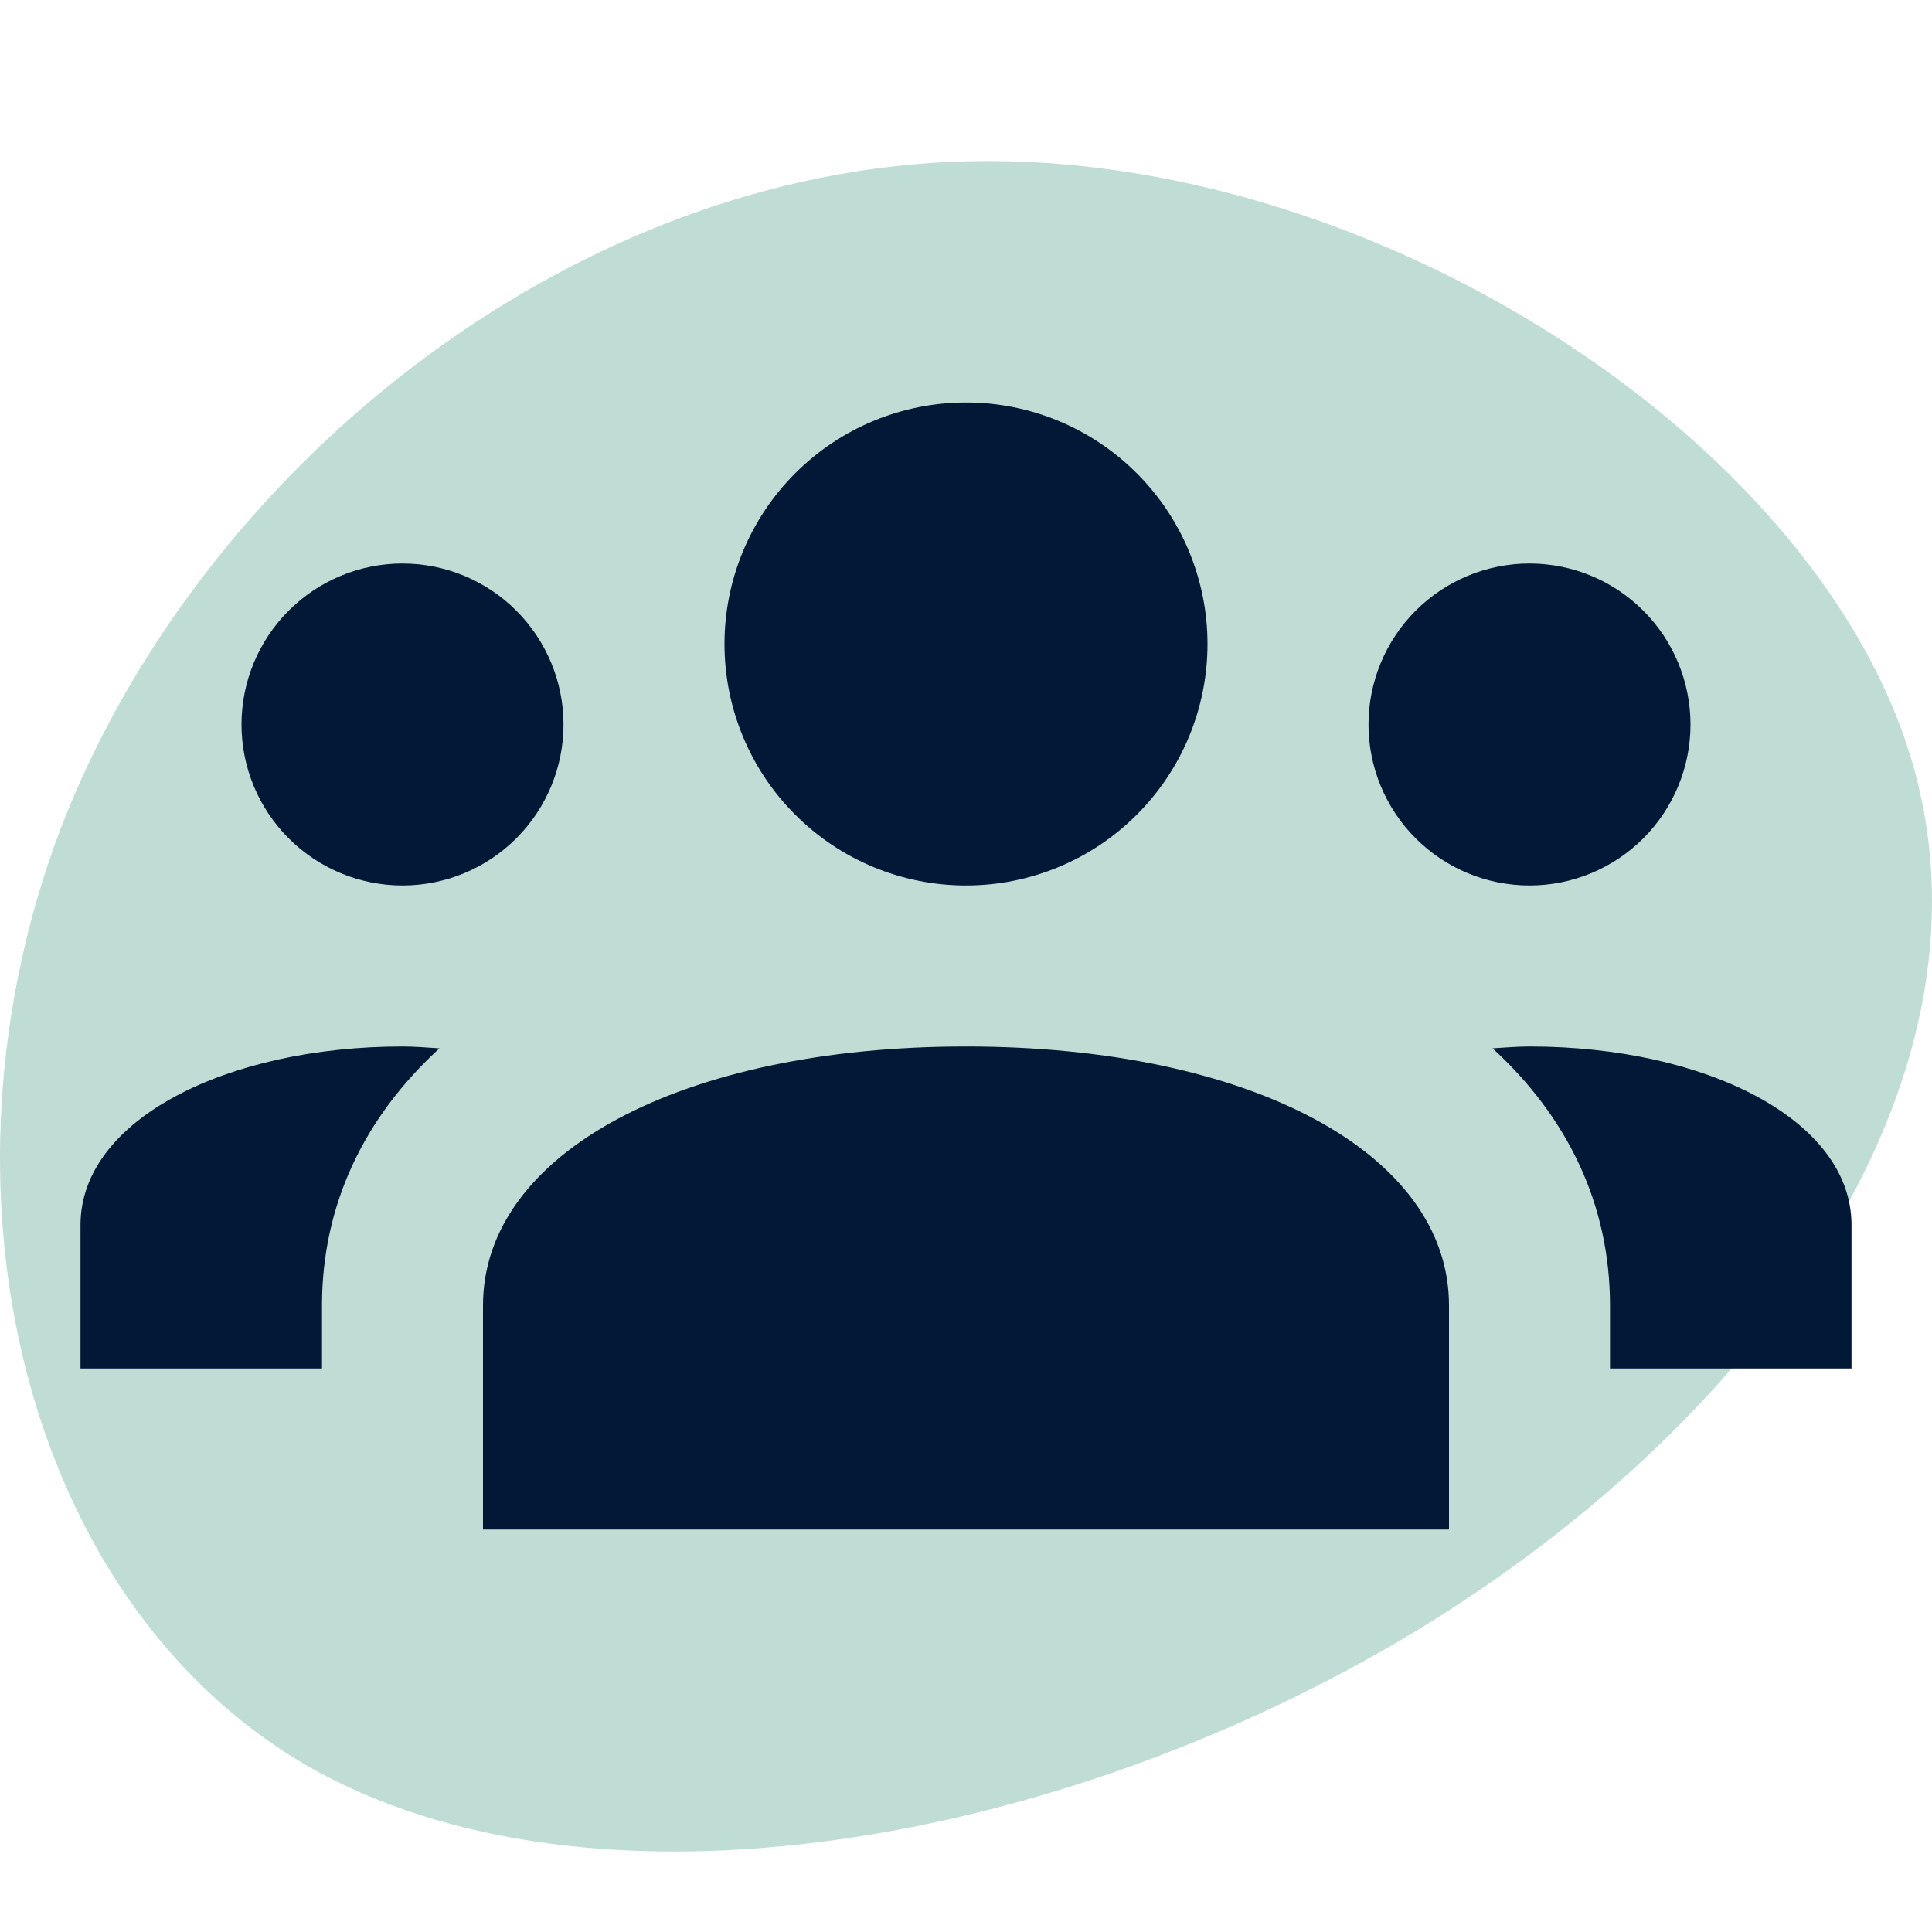 <svg width="24" height="24" viewBox="0 0 24 24" fill="none" xmlns="http://www.w3.org/2000/svg">
<path d="M23.718 9.349C24.951 13.279 22 17.577 17.594 20.258C13.189 22.921 7.351 23.968 3.805 21.929C0.28 19.872 -0.931 14.767 0.743 10.322C2.439 5.878 7.043 2.113 12.043 2.003C17.044 1.892 22.484 5.419 23.718 9.349Z" fill="#BFDDD5"/>
<path d="M12 5C11.204 5 10.441 5.316 9.879 5.879C9.316 6.441 9 7.204 9 8C9 8.796 9.316 9.559 9.879 10.121C10.441 10.684 11.204 11 12 11C12.796 11 13.559 10.684 14.121 10.121C14.684 9.559 15 8.796 15 8C15 7.204 14.684 6.441 14.121 5.879C13.559 5.316 12.796 5 12 5ZM5 7C4.47 7 3.961 7.211 3.586 7.586C3.211 7.961 3 8.47 3 9C3 9.53 3.211 10.039 3.586 10.414C3.961 10.789 4.47 11 5 11C5.53 11 6.039 10.789 6.414 10.414C6.789 10.039 7 9.53 7 9C7 8.47 6.789 7.961 6.414 7.586C6.039 7.211 5.53 7 5 7ZM19 7C18.47 7 17.961 7.211 17.586 7.586C17.211 7.961 17 8.47 17 9C17 9.53 17.211 10.039 17.586 10.414C17.961 10.789 18.47 11 19 11C19.53 11 20.039 10.789 20.414 10.414C20.789 10.039 21 9.53 21 9C21 8.47 20.789 7.961 20.414 7.586C20.039 7.211 19.53 7 19 7ZM5 13C2.815 13 1 13.909 1 15.217V17H4V16.217C4 14.962 4.527 13.877 5.459 13.023C5.307 13.014 5.157 13 5 13ZM12 13C8.468 13 6 14.323 6 16.217V19H18V16.217C18 14.323 15.532 13 12 13ZM19 13C18.843 13 18.693 13.014 18.541 13.023C19.473 13.877 20 14.963 20 16.217V17H23V15.217C23 13.909 21.185 13 19 13Z" fill="#011936"/>
</svg>
